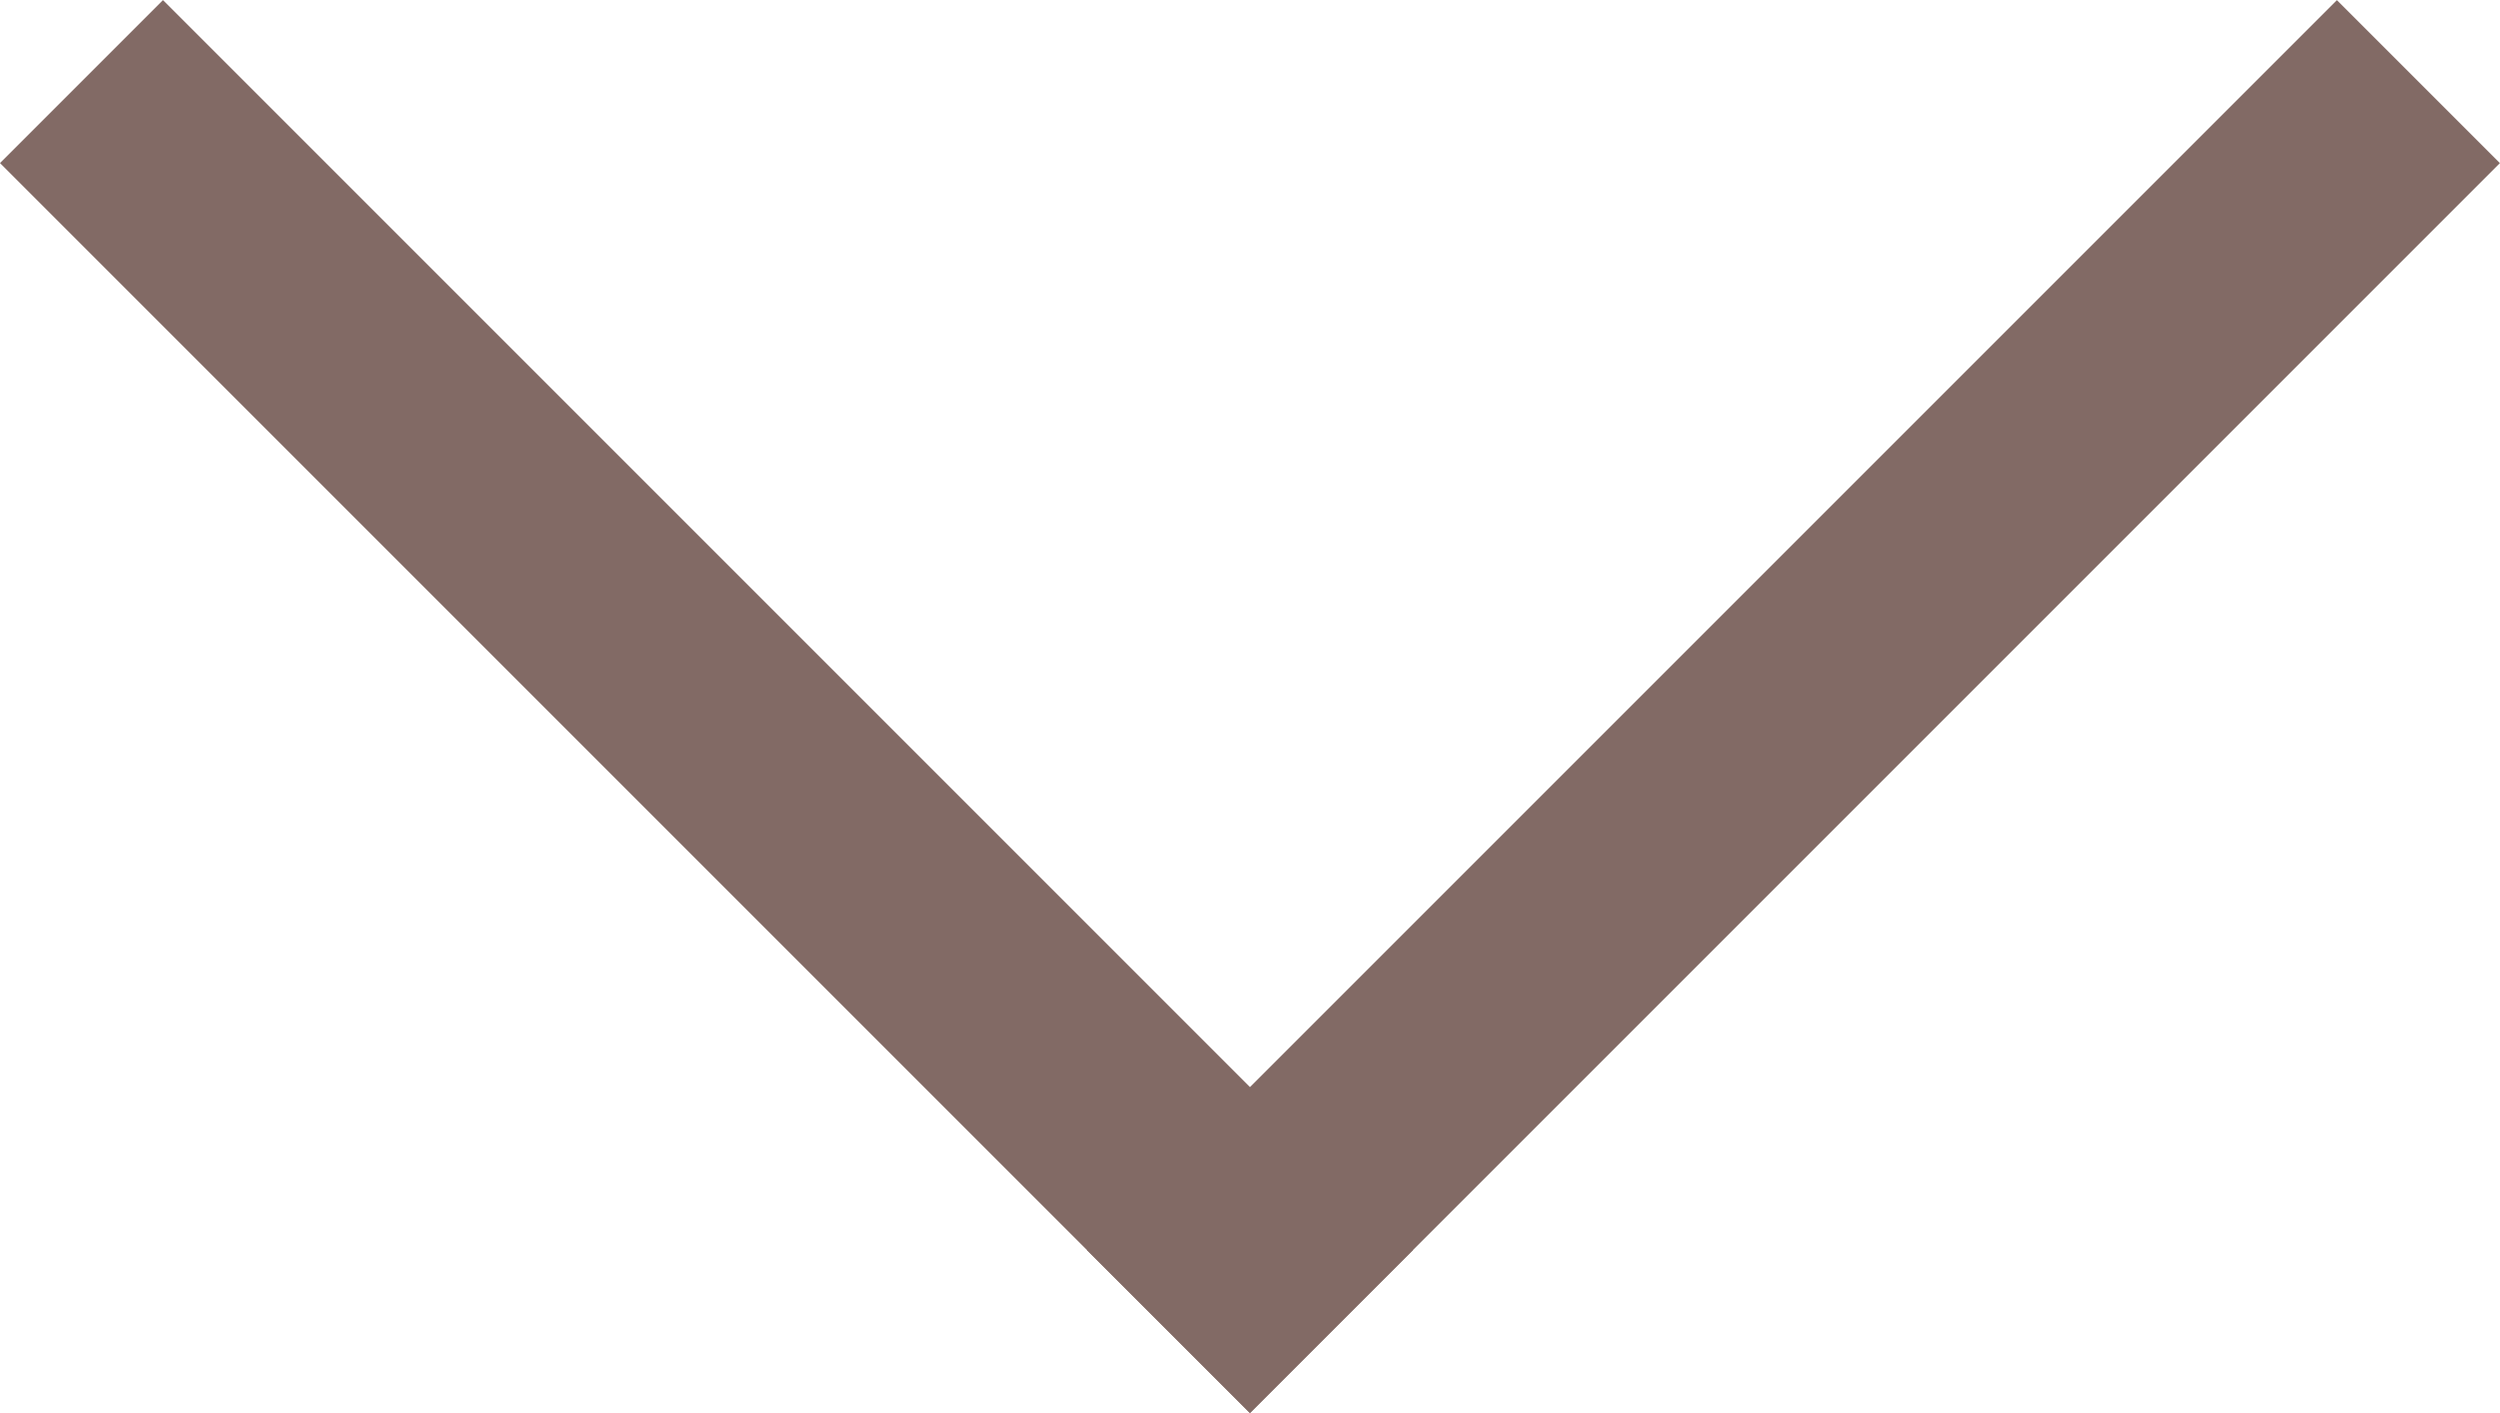 <svg xmlns="http://www.w3.org/2000/svg" width="17.059" height="9.642" viewBox="0 0 17.059 9.642">
  <g id="Grupo_714" data-name="Grupo 714" transform="translate(-661.971 -338.5)">
    <rect id="Retângulo_937" data-name="Retângulo 937" width="12.062" height="1.573" transform="translate(670.5 348.142) rotate(-135)" fill="#826a65"/>
    <rect id="Retângulo_938" data-name="Retângulo 938" width="12.062" height="1.573" transform="translate(669.388 347.03) rotate(-45)" fill="#826a65"/>
  </g>
</svg>